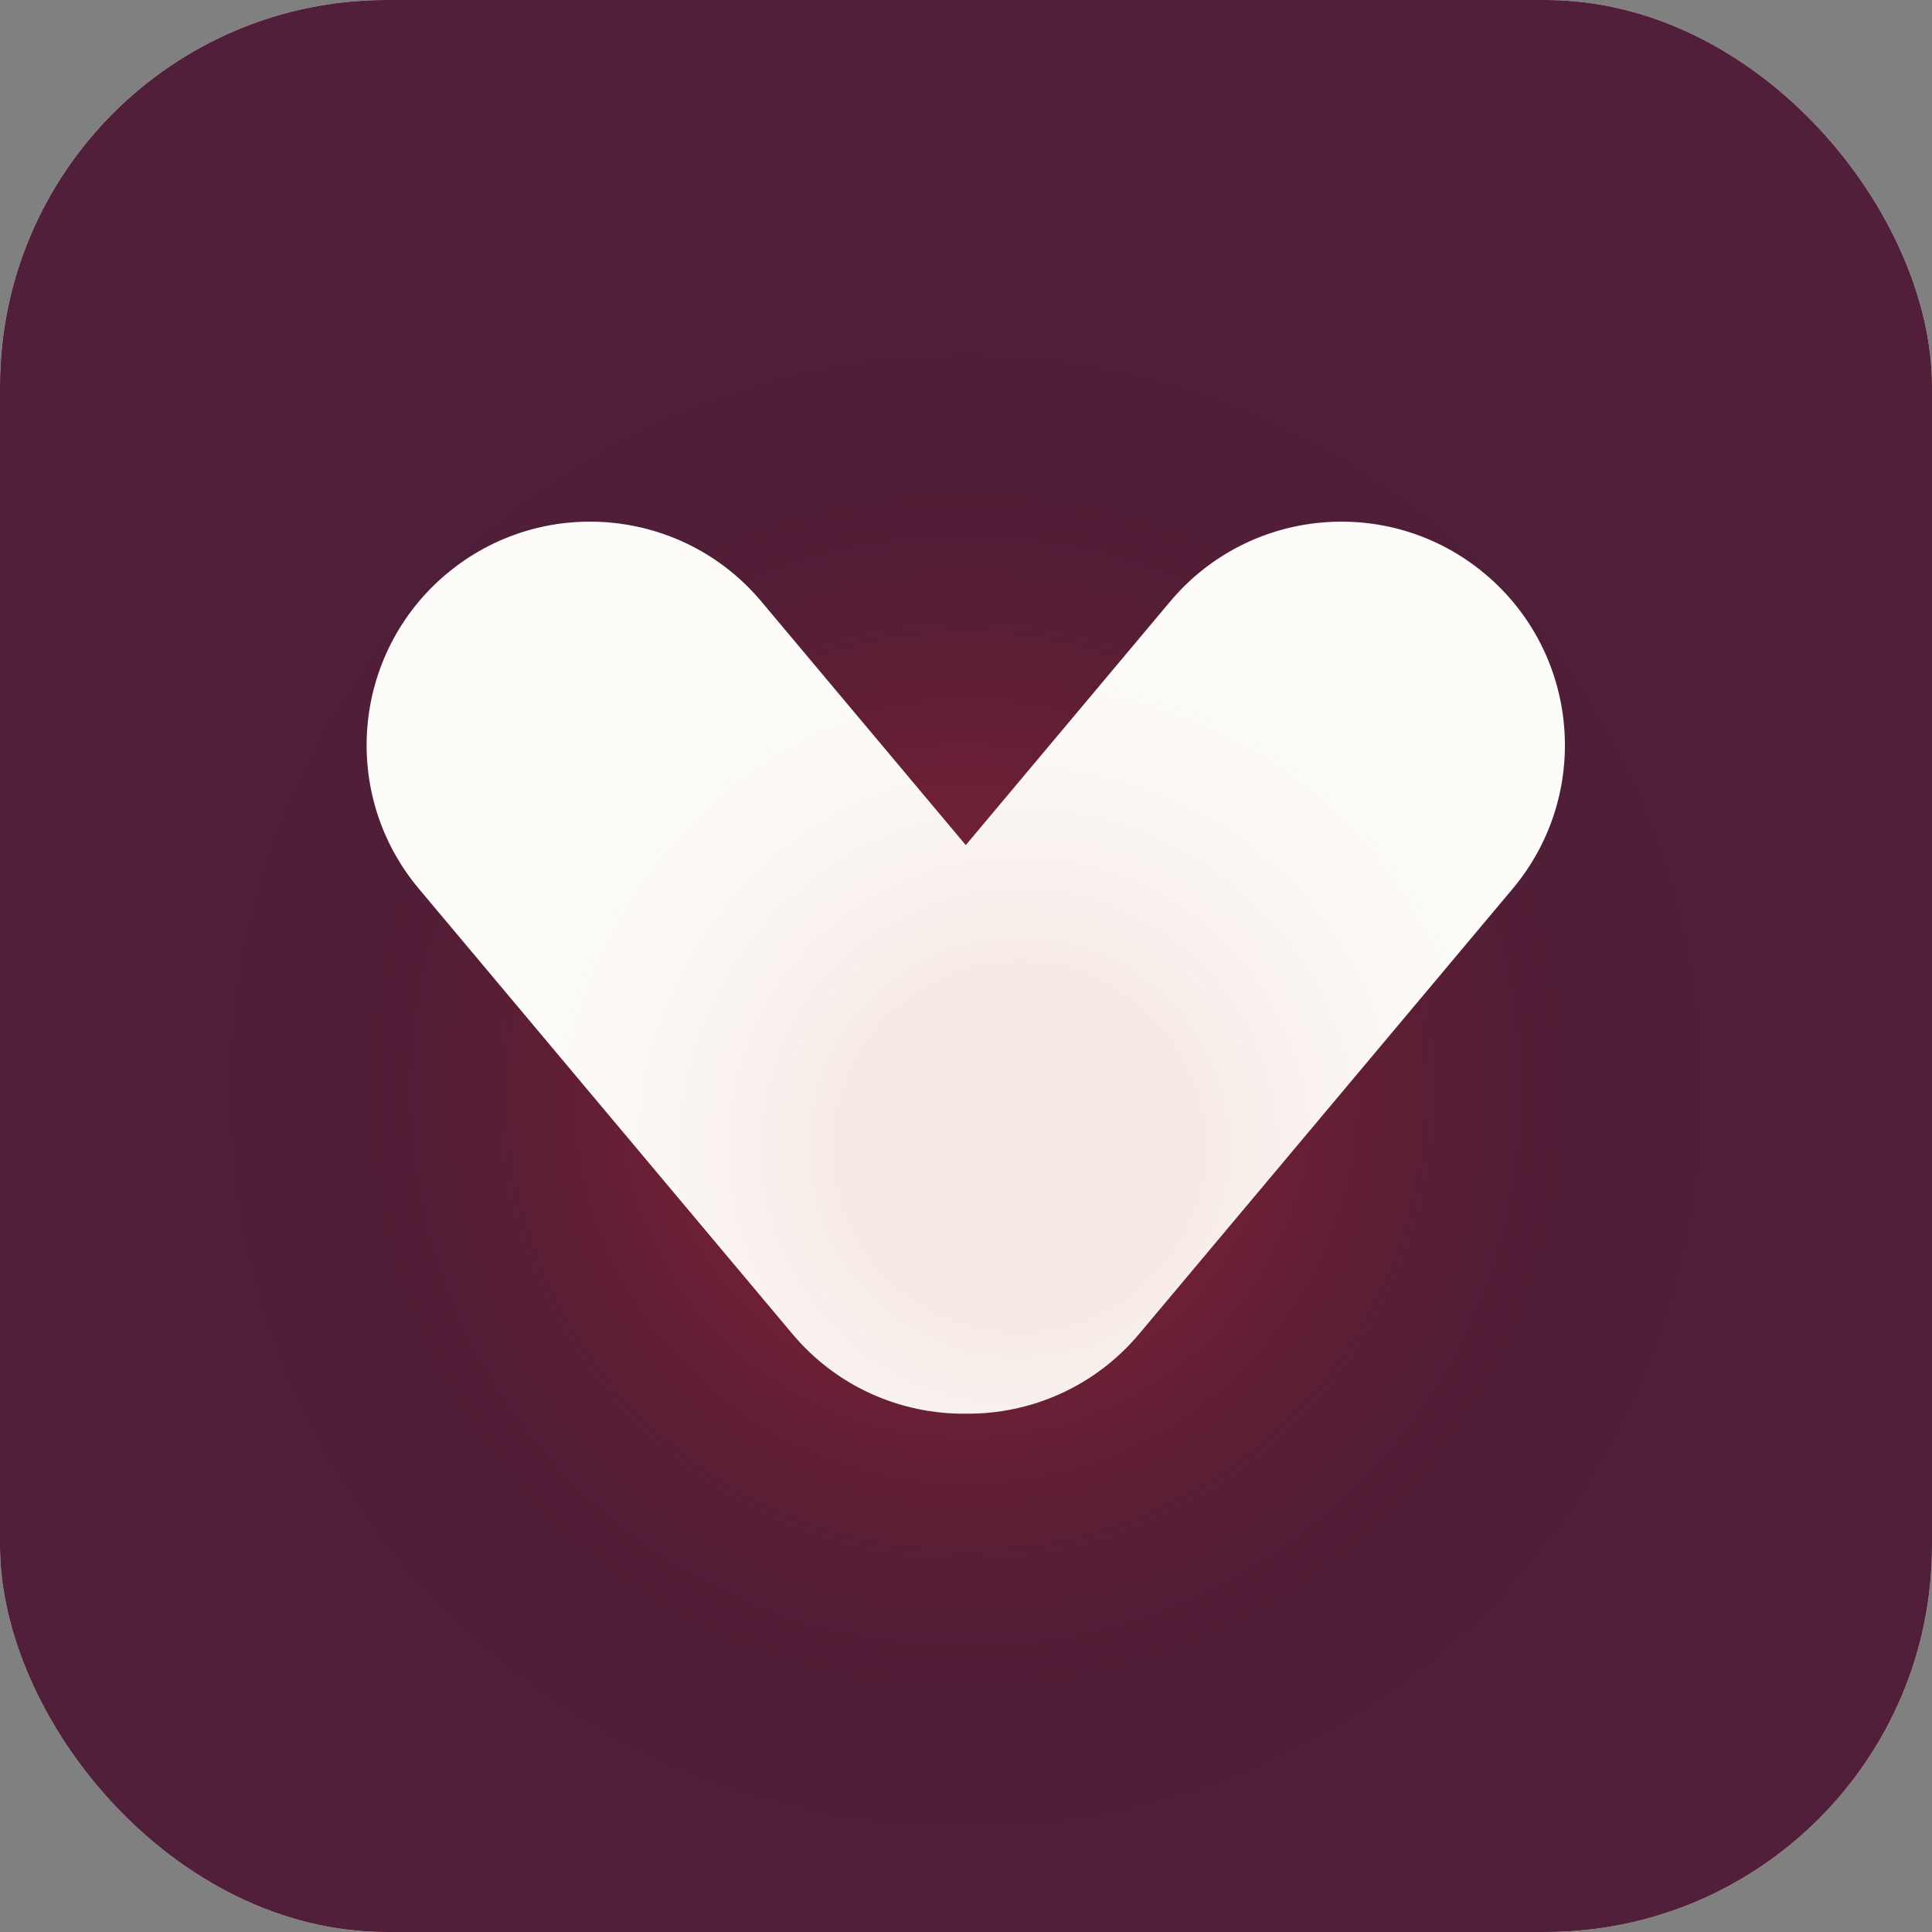 <svg fill="none" height="100" viewBox="0 0 100 100" width="100" xmlns="http://www.w3.org/2000/svg" xmlns:xlink="http://www.w3.org/1999/xlink"><rect x="0" y="0" width="100" height="100" fill="#808080" stroke="none"/><radialGradient id="a" cx="0" cy="0" gradientTransform="matrix(-9 -95 95 -9 62.5 128.5)" gradientUnits="userSpaceOnUse" r="1"><stop offset="0" stop-color="#fdfbf6"/><stop offset="1" stop-color="#fef2e5"/></radialGradient><radialGradient id="b" cx="0" cy="0" gradientTransform="matrix(0 -40.5 40.5 0 50 56.5)" gradientUnits="userSpaceOnUse" r="1"><stop offset=".385" stop-color="#db2222"/><stop offset="1" stop-opacity="0"/></radialGradient><radialGradient id="c" cx="0" cy="0" gradientTransform="matrix(15.636 -25.853 25.853 15.636 52.77 59.358)" gradientUnits="userSpaceOnUse" r="1"><stop offset=".312" stop-color="#db2222"/><stop offset="1" stop-opacity="0"/></radialGradient><radialGradient id="d" cx="0" cy="0" gradientTransform="matrix(15.636 -25.853 25.853 15.636 52.77 59.358)" gradientUnits="userSpaceOnUse" r="1"><stop offset=".312" stop-color="#daa0a0"/><stop offset="1" stop-color="#fff" stop-opacity="0"/></radialGradient><rect fill="url(#a)" height="100" rx="20" width="100"/><rect fill="#511f3a" height="100" rx="20" width="100"/><rect fill="url(#b)" fill-opacity=".2" height="100" rx="20" width="100"/><g clip-rule="evenodd" fill-rule="evenodd"><path d="m23.109 29.707c4.894-4.107 12.191-3.468 16.298 1.426l10.581 12.61 10.581-12.61c4.107-4.894 11.403-5.533 16.298-1.426s5.533 11.403 1.426 16.298l-19.329 23.035c-2.313 2.757-5.638 4.163-8.976 4.132-3.338.031-6.663-1.375-8.976-4.132l-19.329-23.035c-4.107-4.894-3.468-12.191 1.426-16.298z" fill="#511f3a"/><path d="m23.109 29.707c4.894-4.107 12.191-3.468 16.298 1.426l10.581 12.61 10.581-12.61c4.107-4.894 11.403-5.533 16.298-1.426s5.533 11.403 1.426 16.298l-19.329 23.035c-2.313 2.757-5.638 4.163-8.976 4.132-3.338.031-6.663-1.375-8.976-4.132l-19.329-23.035c-4.107-4.894-3.468-12.191 1.426-16.298z" fill="#511f3a"/><path d="m23.109 29.707c4.894-4.107 12.191-3.468 16.298 1.426l10.581 12.61 10.581-12.61c4.107-4.894 11.403-5.533 16.298-1.426s5.533 11.403 1.426 16.298l-19.329 23.035c-2.313 2.757-5.638 4.163-8.976 4.132-3.338.031-6.663-1.375-8.976-4.132l-19.329-23.035c-4.107-4.894-3.468-12.191 1.426-16.298z" fill="url(#c)" fill-opacity=".2"/><path d="m23.109 29.707c4.894-4.107 12.191-3.468 16.298 1.426l10.581 12.61 10.581-12.61c4.107-4.894 11.403-5.533 16.298-1.426s5.533 11.403 1.426 16.298l-19.329 23.035c-2.313 2.757-5.638 4.163-8.976 4.132-3.338.031-6.663-1.375-8.976-4.132l-19.329-23.035c-4.107-4.894-3.468-12.191 1.426-16.298z" fill="#fdfcf8"/><path d="m23.109 29.707c4.894-4.107 12.191-3.468 16.298 1.426l10.581 12.61 10.581-12.61c4.107-4.894 11.403-5.533 16.298-1.426s5.533 11.403 1.426 16.298l-19.329 23.035c-2.313 2.757-5.638 4.163-8.976 4.132-3.338.031-6.663-1.375-8.976-4.132l-19.329-23.035c-4.107-4.894-3.468-12.191 1.426-16.298z" fill="url(#d)" fill-opacity=".2"/></g></svg>